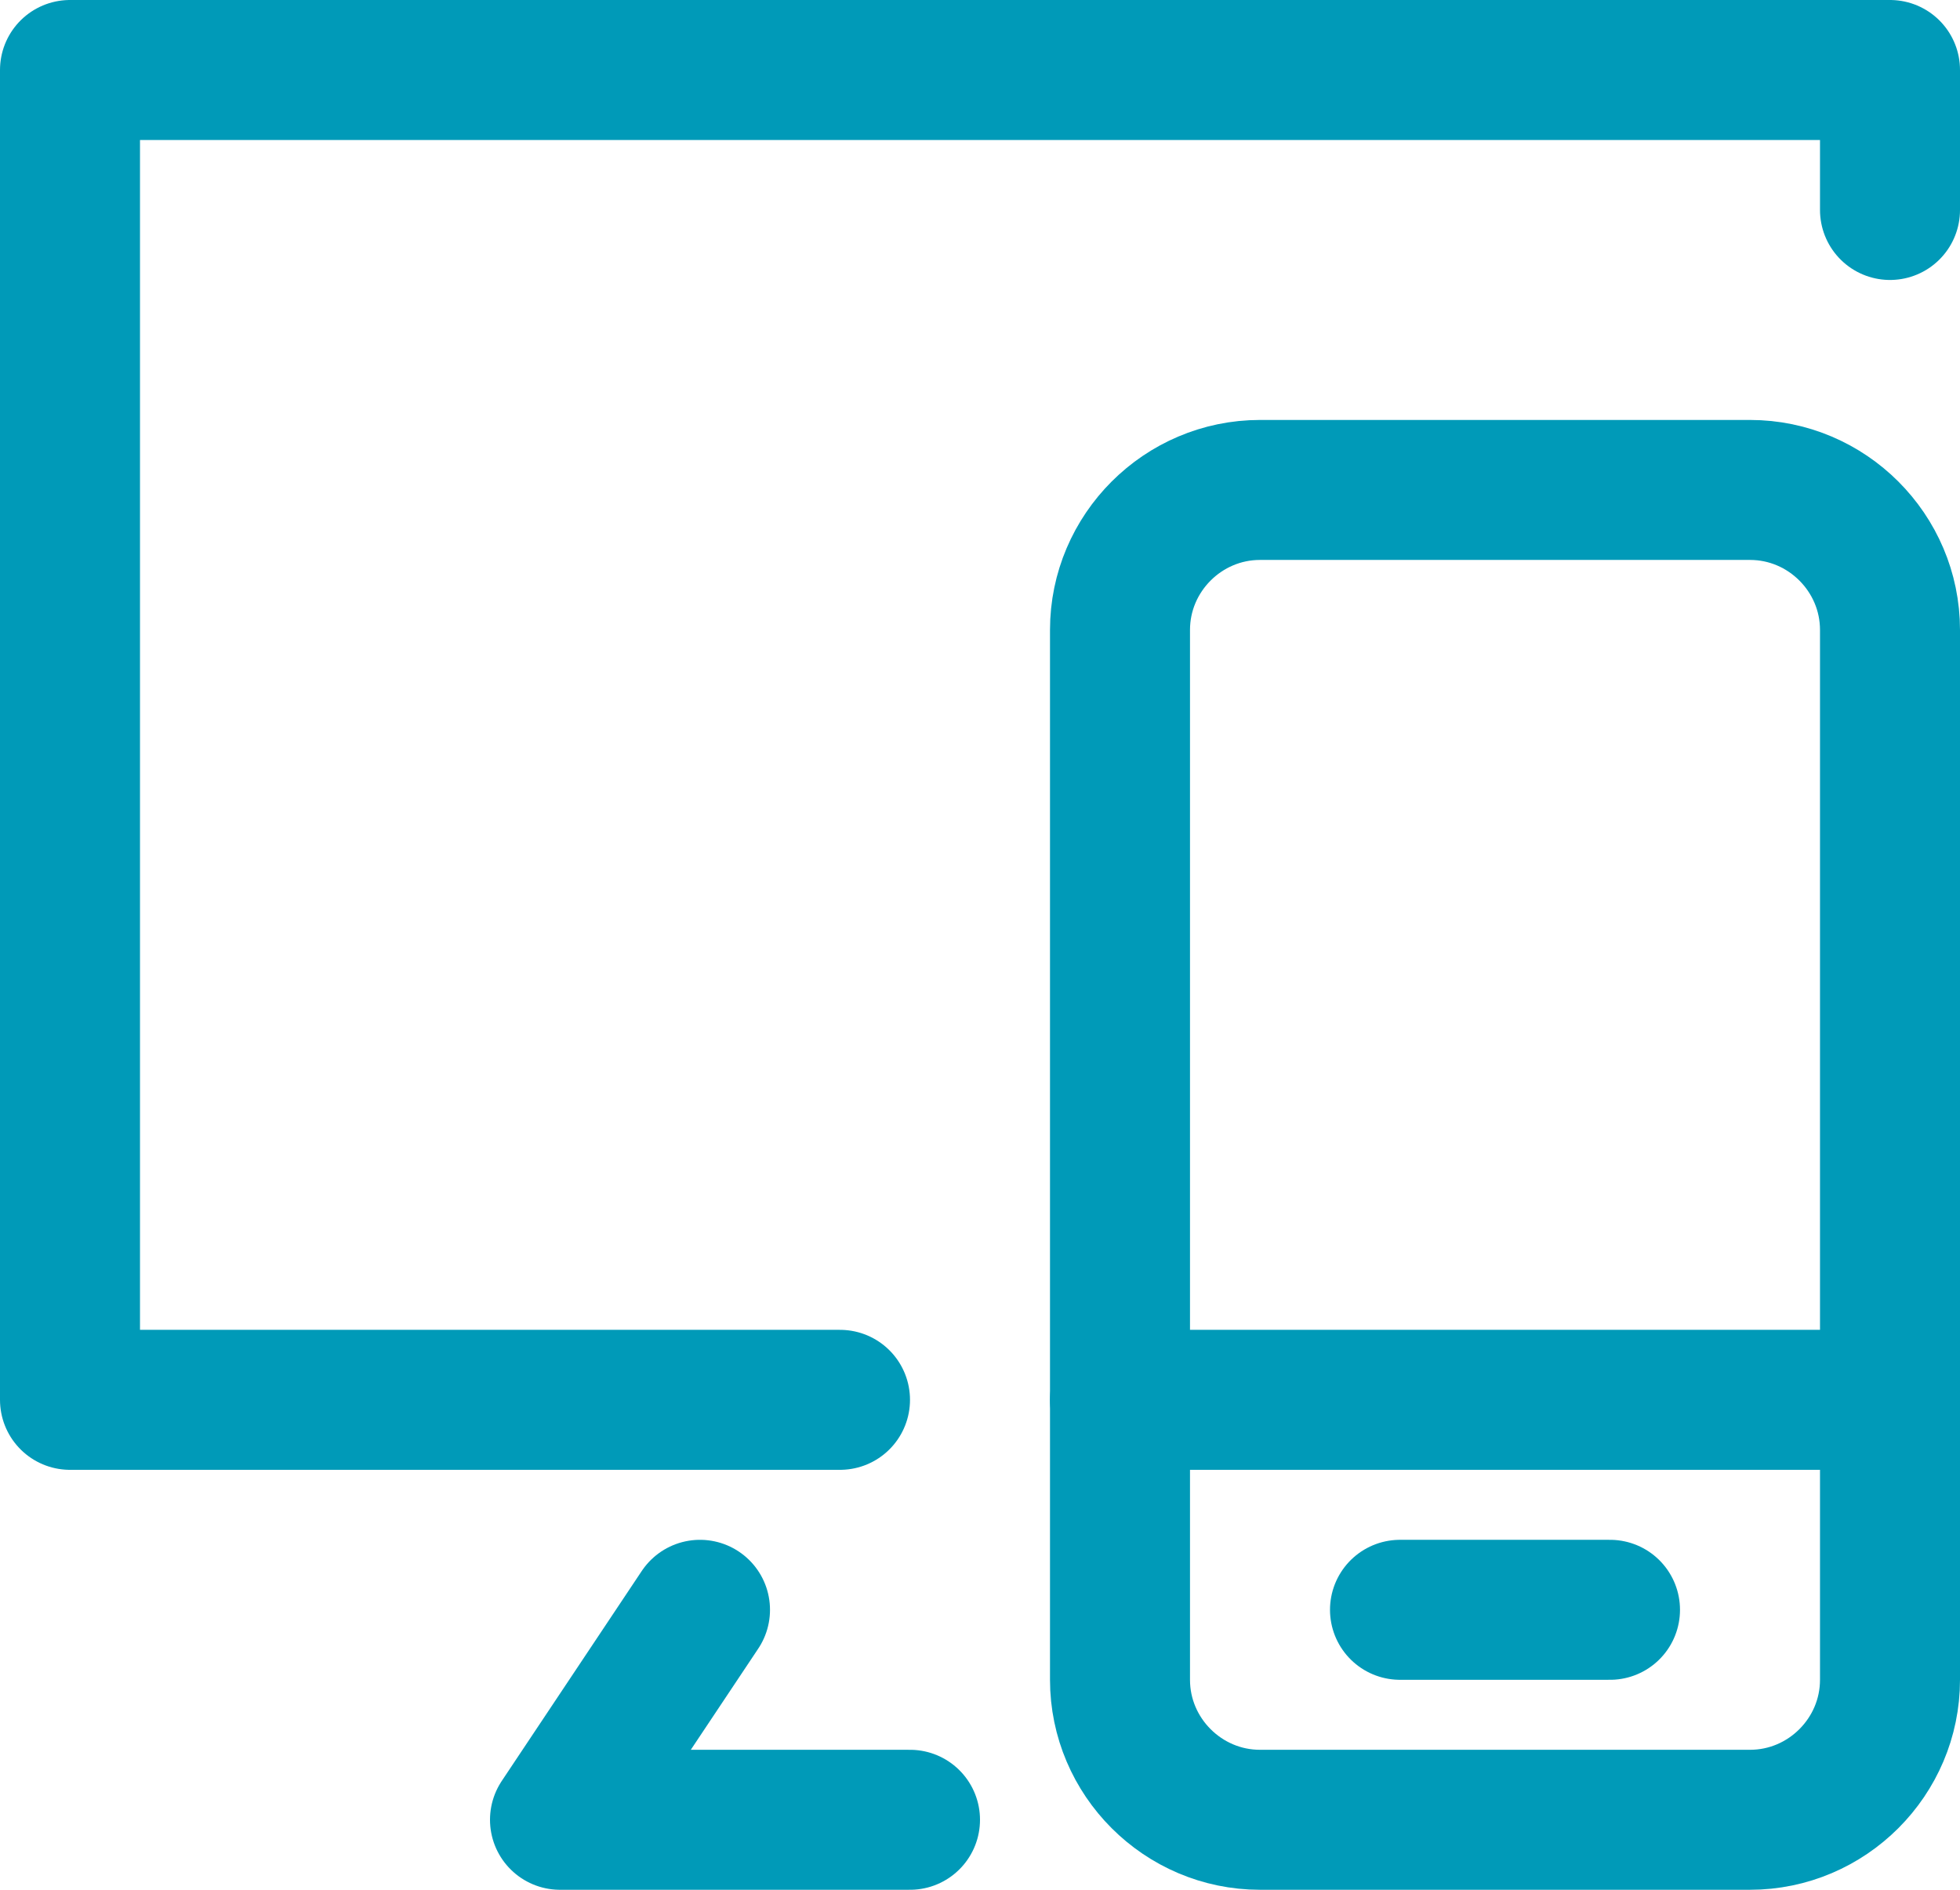 <svg width="224" height="216" viewBox="0 0 224 216" fill="none" xmlns="http://www.w3.org/2000/svg">
<path d="M216 24V8H8V160H96" stroke="#009AB8" stroke-width="16" stroke-miterlimit="10" stroke-linecap="round" stroke-linejoin="round"/>
<path d="M104 208H64L80 184" stroke="#009AB8" stroke-width="16" stroke-miterlimit="10" stroke-linecap="round" stroke-linejoin="round"/>
<path d="M200 208H144C135.2 208 128 200.8 128 192V72C128 63.2 135.2 56 144 56H200C208.8 56 216 63.2 216 72V192C216 200.8 208.8 208 200 208Z" stroke="#009AB8" stroke-width="16" stroke-miterlimit="10" stroke-linecap="round" stroke-linejoin="round"/>
<path d="M128 160H216" stroke="#009AB8" stroke-width="16" stroke-miterlimit="10" stroke-linecap="round" stroke-linejoin="round"/>
<path d="M160 184H184" stroke="#009AB8" stroke-width="16" stroke-miterlimit="10" stroke-linecap="round" stroke-linejoin="round"/>
</svg>
